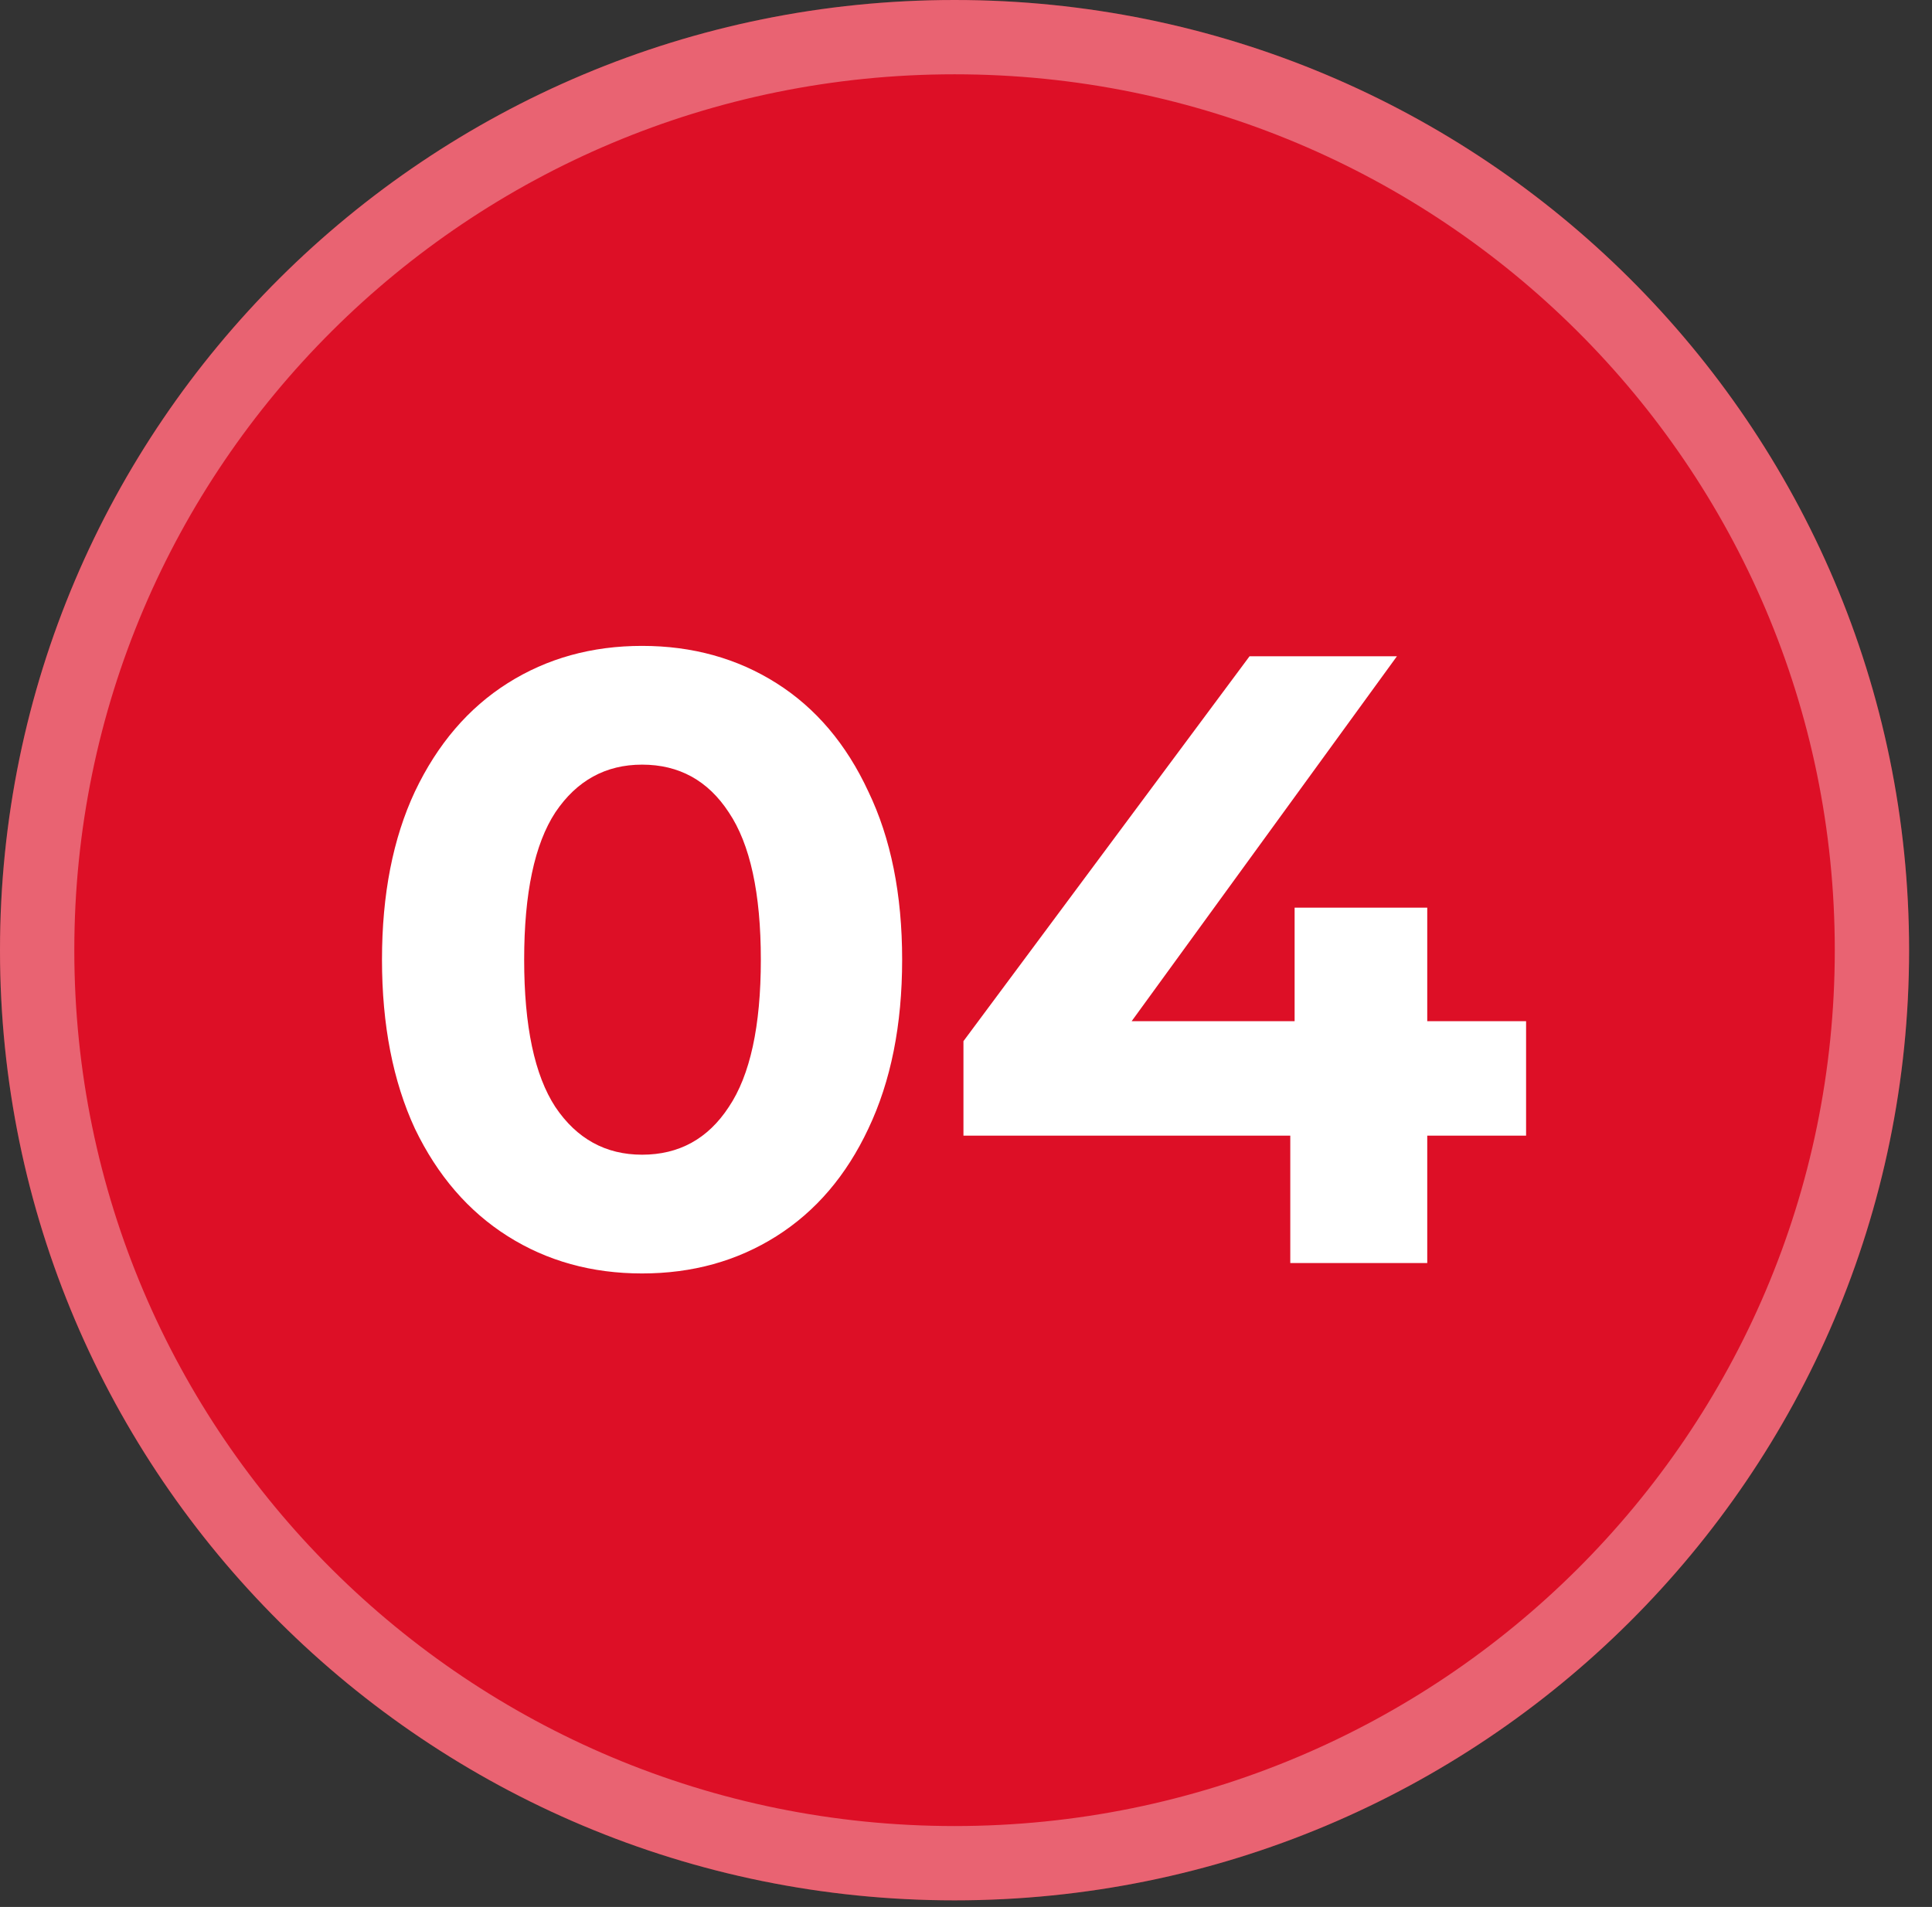 <?xml version="1.0" encoding="UTF-8"?> <svg xmlns="http://www.w3.org/2000/svg" width="78" height="77" viewBox="0 0 78 77" fill="none"><rect x="0" y="0" width="78" height="77" fill="#333333" stroke="none"/> <path d="M38.538 76.733C59.822 76.733 77.075 59.556 77.075 38.366C77.075 17.177 59.822 0 38.538 0C17.254 0 0 17.177 0 38.366C0 59.556 17.254 76.733 38.538 76.733Z" fill="#DD0F26"></path> <path d="M75.575 38.366C75.575 58.721 58.999 75.233 38.538 75.233C18.076 75.233 1.5 58.721 1.5 38.366C1.5 18.012 18.076 1.5 38.538 1.5C58.999 1.5 75.575 18.012 75.575 38.366Z" stroke="white" stroke-opacity="0.35" stroke-width="3"></path> <path d="M25.922 51.42C23.892 51.42 22.084 50.918 20.497 49.915C18.91 48.912 17.662 47.465 16.752 45.575C15.866 43.662 15.422 41.387 15.422 38.75C15.422 36.113 15.866 33.85 16.752 31.96C17.662 30.047 18.91 28.588 20.497 27.585C22.084 26.582 23.892 26.08 25.922 26.08C27.952 26.08 29.761 26.582 31.347 27.585C32.934 28.588 34.17 30.047 35.057 31.96C35.967 33.85 36.422 36.113 36.422 38.75C36.422 41.387 35.967 43.662 35.057 45.575C34.17 47.465 32.934 48.912 31.347 49.915C29.761 50.918 27.952 51.42 25.922 51.42ZM25.922 46.625C27.416 46.625 28.582 45.983 29.422 44.7C30.285 43.417 30.717 41.433 30.717 38.75C30.717 36.067 30.285 34.083 29.422 32.8C28.582 31.517 27.416 30.875 25.922 30.875C24.452 30.875 23.285 31.517 22.422 32.8C21.582 34.083 21.162 36.067 21.162 38.75C21.162 41.433 21.582 43.417 22.422 44.7C23.285 45.983 24.452 46.625 25.922 46.625ZM61.612 45.855H57.622V51H52.092V45.855H38.897V42.04L50.447 26.5H56.397L45.687 41.235H52.267V36.65H57.622V41.235H61.612V45.855Z" fill="white"></path> </svg> 